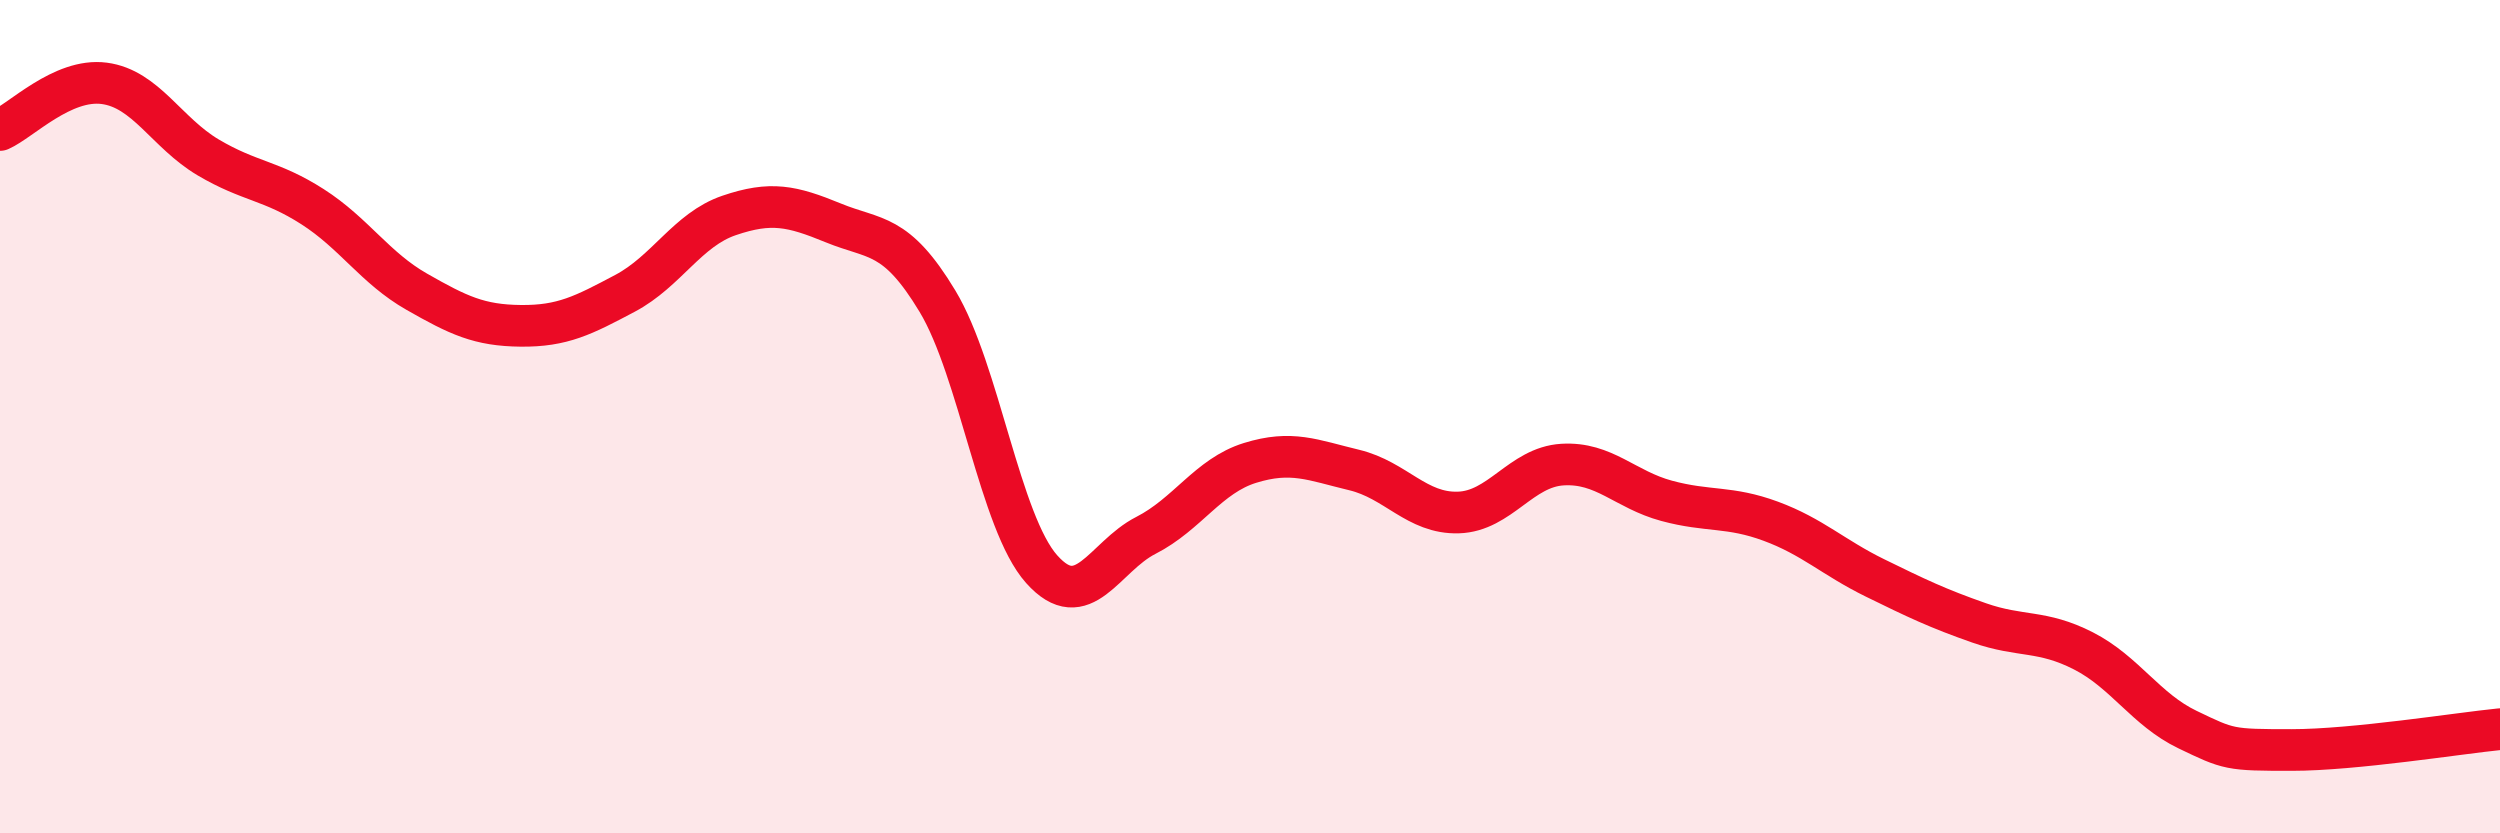 
    <svg width="60" height="20" viewBox="0 0 60 20" xmlns="http://www.w3.org/2000/svg">
      <path
        d="M 0,3.12 C 0.5,2.9 1.5,1.87 2.5,2 C 3.5,2.13 4,3.19 5,3.78 C 6,4.37 6.5,4.32 7.5,4.96 C 8.5,5.6 9,6.43 10,7 C 11,7.57 11.5,7.81 12.5,7.82 C 13.5,7.83 14,7.57 15,7.04 C 16,6.51 16.5,5.51 17.5,5.17 C 18.5,4.83 19,4.94 20,5.35 C 21,5.76 21.5,5.57 22.5,7.23 C 23.5,8.89 24,12.54 25,13.66 C 26,14.78 26.5,13.36 27.5,12.85 C 28.5,12.34 29,11.42 30,11.11 C 31,10.8 31.5,11.04 32.5,11.28 C 33.5,11.52 34,12.33 35,12.3 C 36,12.27 36.5,11.21 37.5,11.15 C 38.5,11.09 39,11.75 40,12.02 C 41,12.29 41.5,12.14 42.5,12.51 C 43.5,12.88 44,13.38 45,13.87 C 46,14.36 46.5,14.6 47.5,14.95 C 48.5,15.3 49,15.11 50,15.62 C 51,16.13 51.5,17.03 52.5,17.51 C 53.5,17.99 53.5,18 55,18 C 56.5,18 59,17.6 60,17.5L60 20L0 20Z"
        fill="#EB0A25"
        opacity="0.1"
        stroke-linecap="round"
        stroke-linejoin="round"
      />
      <path
        d="M 0,3.12 C 0.5,2.9 1.5,1.87 2.5,2 C 3.5,2.13 4,3.19 5,3.78 C 6,4.37 6.5,4.32 7.5,4.96 C 8.5,5.6 9,6.43 10,7 C 11,7.57 11.5,7.81 12.5,7.82 C 13.5,7.83 14,7.57 15,7.04 C 16,6.51 16.5,5.51 17.5,5.17 C 18.5,4.83 19,4.94 20,5.35 C 21,5.76 21.5,5.57 22.5,7.23 C 23.5,8.89 24,12.54 25,13.66 C 26,14.78 26.5,13.36 27.5,12.85 C 28.5,12.34 29,11.42 30,11.11 C 31,10.8 31.5,11.04 32.5,11.28 C 33.5,11.52 34,12.33 35,12.3 C 36,12.27 36.5,11.21 37.5,11.15 C 38.5,11.09 39,11.75 40,12.02 C 41,12.29 41.5,12.14 42.5,12.51 C 43.5,12.88 44,13.38 45,13.87 C 46,14.36 46.5,14.6 47.5,14.95 C 48.5,15.3 49,15.11 50,15.62 C 51,16.13 51.5,17.03 52.5,17.51 C 53.5,17.99 53.5,18 55,18 C 56.5,18 59,17.6 60,17.5"
        stroke="#EB0A25"
        stroke-width="1"
        fill="none"
        stroke-linecap="round"
        stroke-linejoin="round"
      />
    </svg>
  